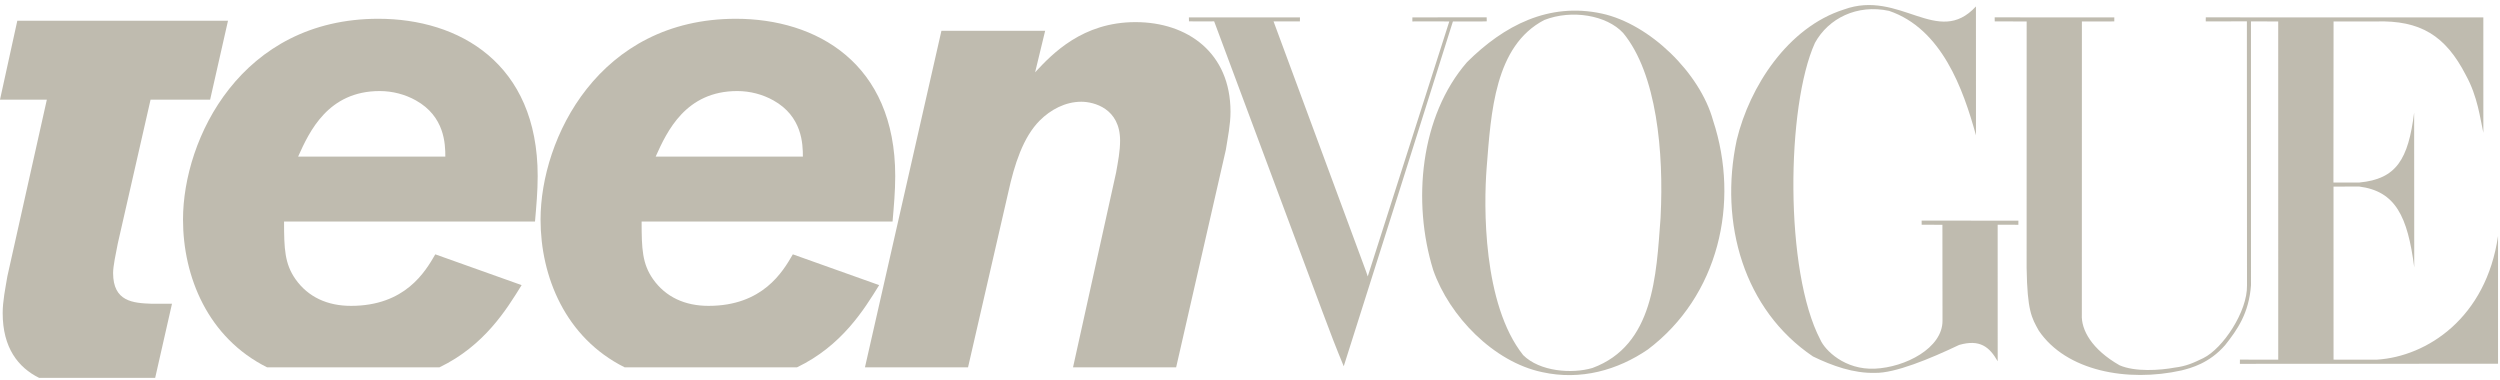 <svg width="362" height="55" viewBox="0 0 362 55" fill="none" xmlns="http://www.w3.org/2000/svg">
<path d="M21.802 14.429H30.427L33.015 3H2.507L0 14.429H6.783L1.066 40.011C0.776 41.755 0.388 43.596 0.388 45.341C0.388 50.362 2.634 53.217 5.663 54.714H22.469L24.904 43.984H21.997C19.283 43.887 16.377 43.694 16.377 39.527C16.377 38.558 16.765 36.717 17.055 35.263L21.802 14.429Z" fill="#BFBBAF"/>
<path d="M38.685 53.194H63.623C70.128 50.066 73.344 44.822 75.531 41.285L63.031 36.828C61.577 39.349 58.67 44.289 50.821 44.289C47.429 44.289 44.619 43.029 42.778 40.413C41.229 38.184 41.131 36.053 41.131 32.081H77.468C77.662 29.852 77.856 27.72 77.856 25.491C77.856 9.114 66.421 2.719 54.794 2.719C34.93 2.718 26.5 20.064 26.5 31.788C26.5 40.044 30.09 48.906 38.685 53.194ZM54.989 13.184C56.829 13.184 58.67 13.668 60.221 14.54C64.388 16.866 64.484 20.837 64.484 22.68H43.166C44.814 18.997 47.528 13.184 54.989 13.184Z" fill="#BFBBAF"/>
<path d="M129.629 25.491C129.629 9.114 118.195 2.719 106.567 2.719C86.703 2.719 78.273 20.064 78.273 31.79C78.273 40.042 81.86 48.9 90.451 53.19H115.406C121.905 50.062 125.118 44.822 127.304 41.285L114.804 36.828C113.35 39.349 110.444 44.289 102.595 44.289C99.203 44.289 96.393 43.029 94.553 40.413C93.002 38.184 92.906 36.053 92.906 32.081H129.243C129.435 29.852 129.629 27.718 129.629 25.491ZM94.939 22.68C96.587 18.997 99.3 13.184 106.761 13.184C108.601 13.184 110.443 13.668 111.993 14.54C116.16 16.866 116.257 20.837 116.257 22.68H94.939V22.68Z" fill="#BFBBAF"/>
<path d="M164.418 3.203C156.764 3.203 152.402 7.757 149.884 10.47L151.337 4.462H136.318L125.246 53.189H140.172L146.006 27.816C146.879 23.842 148.138 19.87 150.561 17.446C152.11 15.897 154.242 14.733 156.568 14.733C158.41 14.733 162.189 15.703 162.189 20.355C162.189 21.905 161.898 23.359 161.607 25.005L155.375 53.189H170.306L177.498 21.711C177.789 19.87 178.177 18.028 178.177 16.188C178.179 7.66 171.977 3.203 164.418 3.203Z" fill="#BFBBAF"/>
<path d="M349.583 38.719C348.62 31.316 346.872 27.691 341.622 27.012C340.726 27.014 338.606 27.015 337.893 27.017C337.895 28.398 337.889 45.956 337.897 52.075C340.678 52.081 341.405 52.069 344.176 52.078C351.449 51.621 360.006 46.023 361.715 34.169C361.707 40.141 361.717 46.269 361.715 52.669L324.336 52.684L324.34 52.074L329.889 52.077C329.893 35.221 329.881 19.649 329.885 3.106L325.94 3.1C325.956 16.466 325.956 27.415 325.944 41.304C325.649 45.367 323.952 47.755 322.21 49.958C319.919 52.615 317.218 53.3 315.892 53.635C308.056 55.383 299.177 53.727 295.218 47.88C294.185 46.029 293.552 45.025 293.454 38.794L293.46 3.11L288.837 3.095L288.829 2.509C294.772 2.528 300.085 2.523 306.153 2.518L306.149 3.103L301.458 3.109L301.45 45.533C301.329 47.77 302.895 50.596 306.905 52.888C309.141 53.873 312.76 53.63 314.925 53.225C316.577 53.023 317.611 52.547 319.04 51.853C321.882 50.458 325.438 45.099 325.366 41.34C325.36 26.87 325.35 3.09 325.35 3.09L319.393 3.1C319.375 2.454 319.405 3.072 319.397 2.514L359.588 2.518L359.59 19.233C359.129 17.191 358.785 14.008 357.053 10.874C354.11 5.148 350.463 2.913 344.043 3.107L337.9 3.105L337.882 26.427C338.56 26.427 340.818 26.442 341.642 26.427C346.996 25.922 348.716 23.087 349.568 16.302L349.583 38.719Z" fill="#BFBBAF"/>
<path d="M292.259 32.548C291.054 32.538 290.202 32.542 289.261 32.538C289.267 38.41 289.267 45.718 289.265 52.309C288.072 50.234 286.695 49.081 283.677 49.949C279.441 51.971 274.351 54.063 271.489 53.992C268.423 54.072 265.341 52.987 262.52 51.615C252.547 44.895 248.895 32.361 251.481 20.254C253.35 12.543 258.87 3.963 266.989 1.378C275.11 -1.585 280.593 6.931 286.116 0.933C286.122 5.222 286.122 17.259 286.122 18.994V19.596C284.267 12.878 281.169 4.17 273.536 1.574C268.899 0.577 264.761 2.657 262.807 6.203C258.643 15.364 258.385 39.303 263.592 49.203C264.248 50.702 267.113 53.59 271.492 53.383C275.867 53.188 281.275 50.42 281.275 46.455C281.277 41.642 281.277 37.704 281.261 32.549C280.46 32.548 278.665 32.547 278.255 32.542C278.257 32.259 278.243 32.27 278.253 31.944L292.265 31.951L292.259 32.548Z" fill="#BFBBAF"/>
<path d="M238.599 50.612C234.259 53.574 228.91 55.131 223.294 53.883C216.273 52.404 209.872 45.799 207.53 39.109C204.468 29.217 205.634 16.815 212.43 8.994C217.772 3.687 224.268 0.303 231.948 1.964C238.899 3.477 246.161 10.578 248.05 17.436C251.988 29.383 248.83 42.906 238.599 50.612ZM235.035 4.778C232.656 2.202 227.605 1.336 223.611 2.896C216.437 6.632 215.898 16.251 215.267 24.294C214.839 29.754 214.681 44.023 220.552 51.418C222.941 53.798 227.601 54.167 230.587 53.283C239.476 50 239.823 39.907 240.45 31.555L240.456 31.377C240.928 22.081 239.914 10.689 235.035 4.778Z" fill="#BFBBAF"/>
<path d="M215.282 3.09C215.147 3.132 210.95 3.087 210.382 3.105C205.214 19.487 199.732 36.775 194.573 53.036C193.491 50.428 192.555 48.013 191.495 45.144L175.81 3.093C174.039 3.098 173.556 3.11 172.164 3.091L172.151 2.515L188.235 2.523L188.225 3.101L184.411 3.102L197.815 39.33L198.049 40.028C201.889 28.021 205.922 15.408 209.858 3.106C208.059 3.09 206.133 3.1 204.508 3.104L204.514 2.519L215.27 2.507L215.282 3.09Z" fill="#BFBBAF"/>
</svg>
